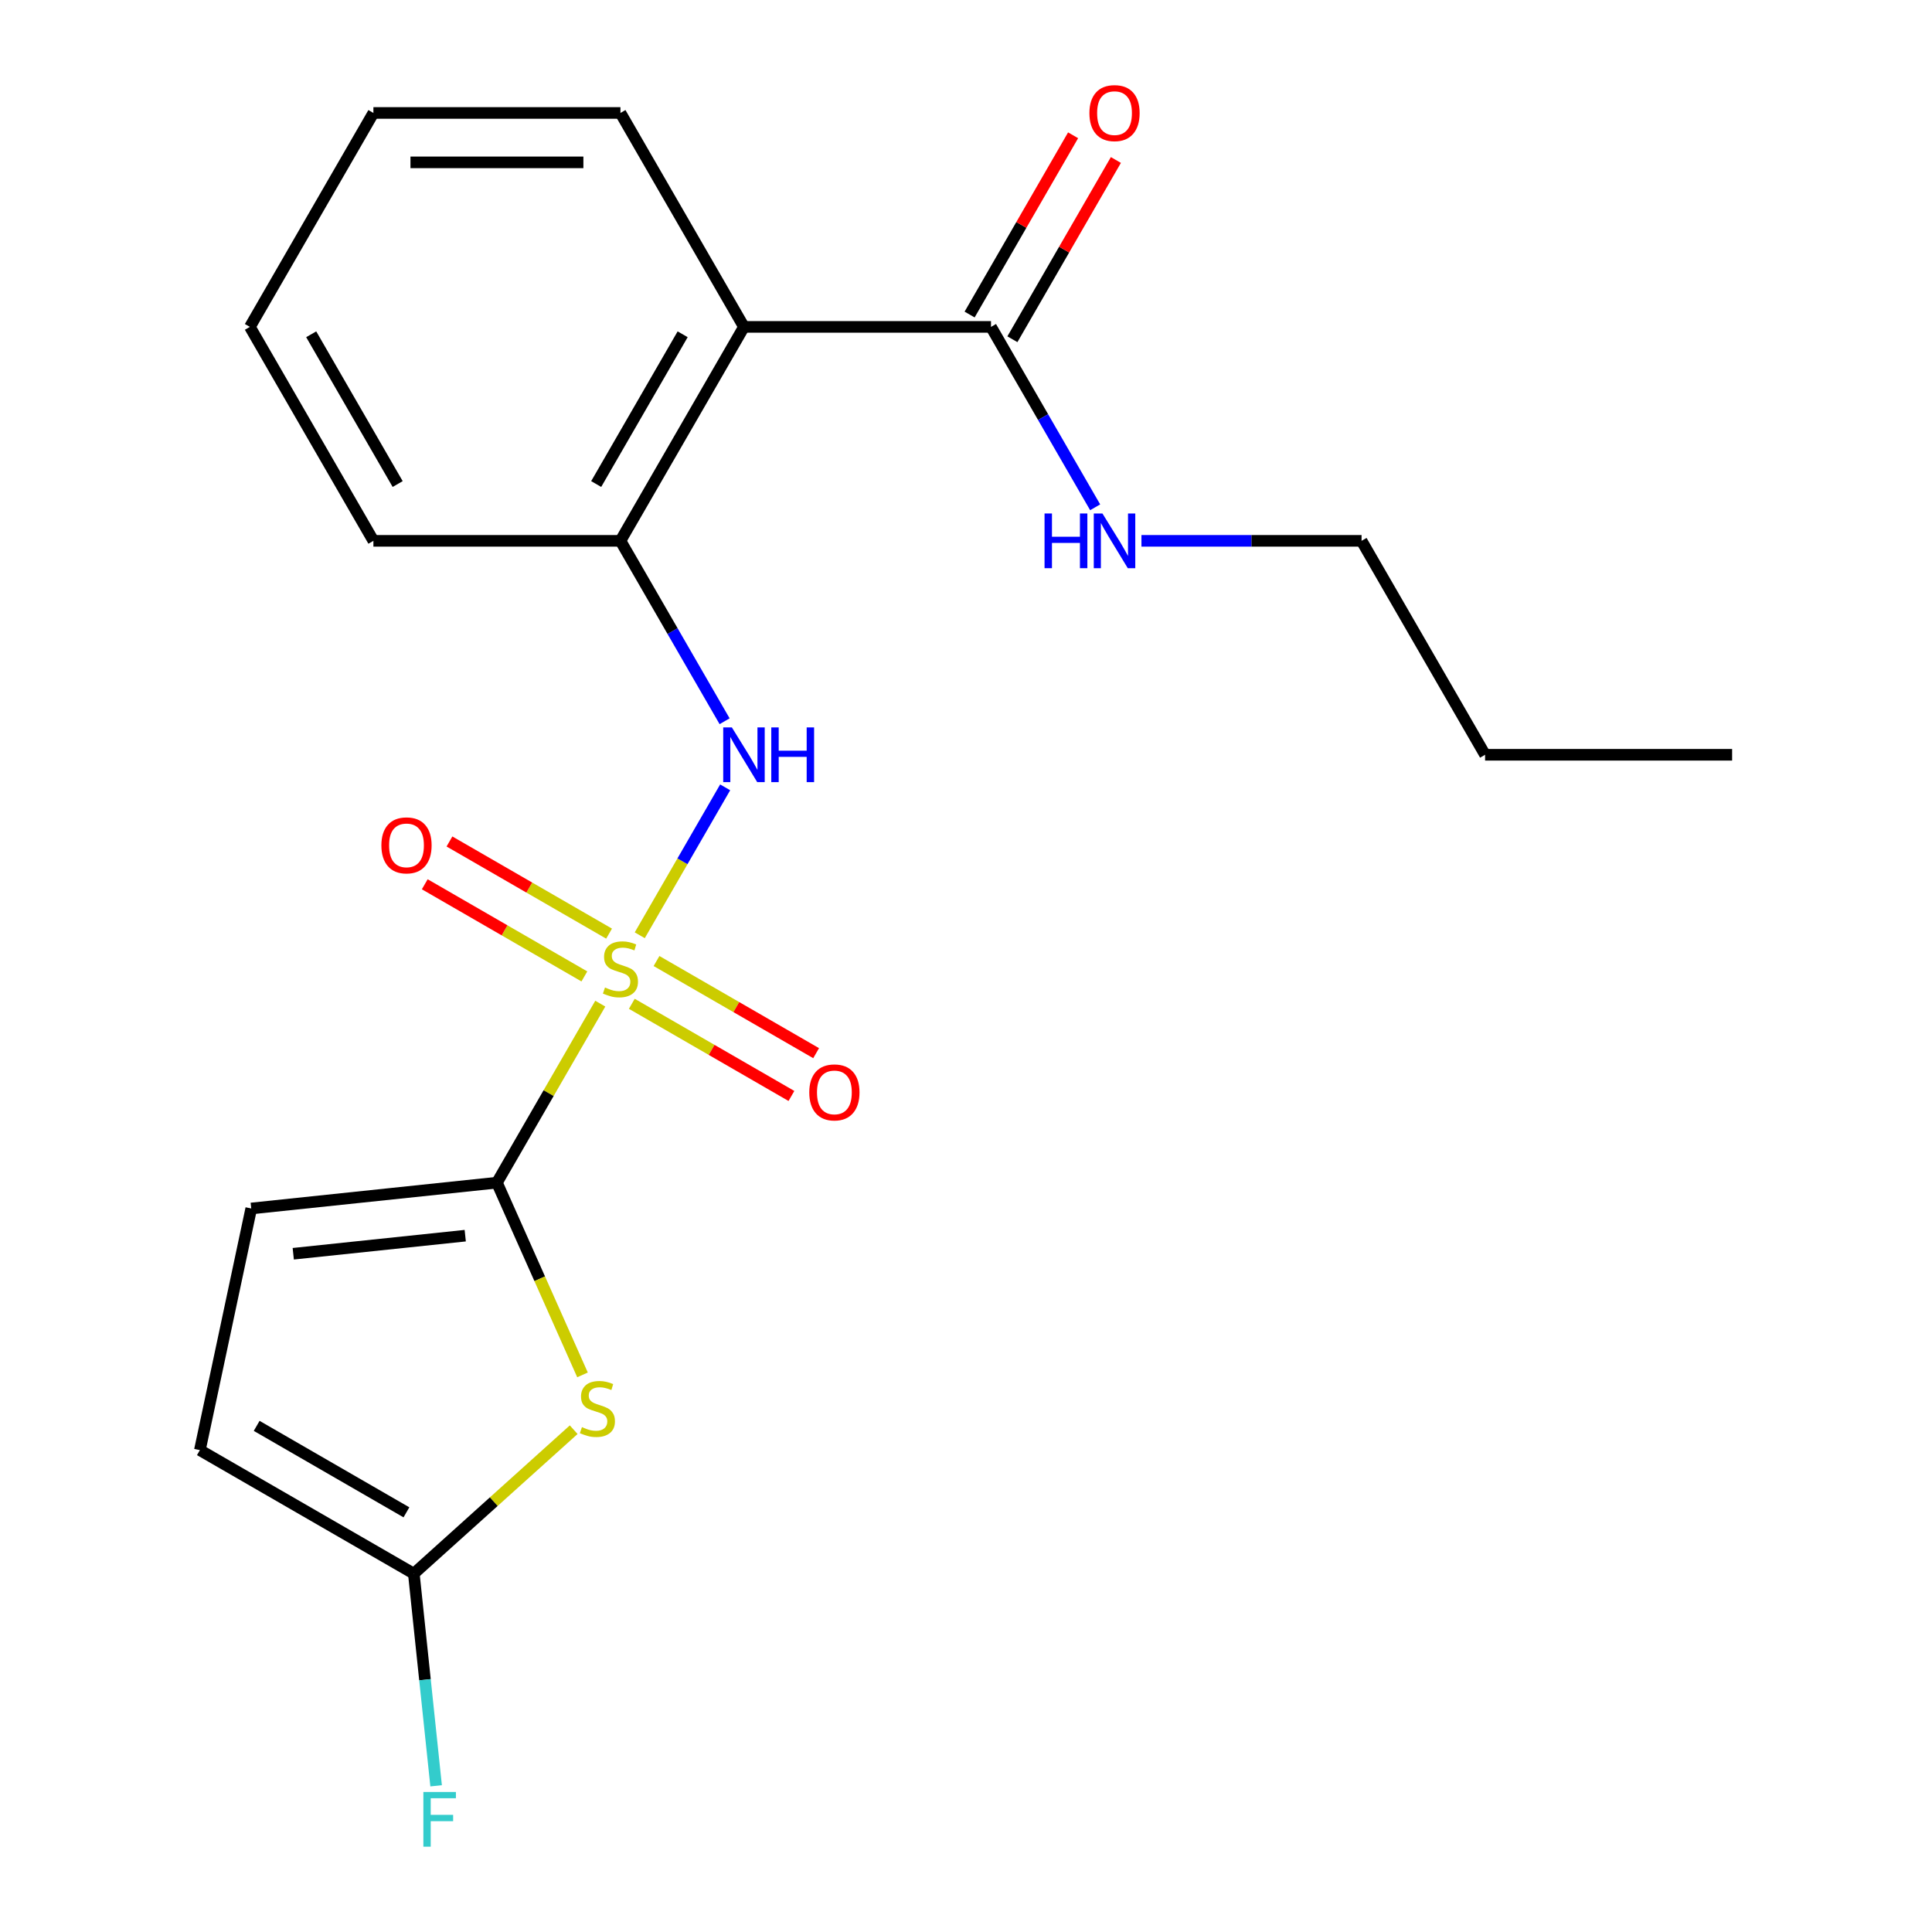 <?xml version='1.0' encoding='iso-8859-1'?>
<svg version='1.1' baseProfile='full'
              xmlns='http://www.w3.org/2000/svg'
                      xmlns:rdkit='http://www.rdkit.org/xml'
                      xmlns:xlink='http://www.w3.org/1999/xlink'
                  xml:space='preserve'
width='1000px' height='1000px' viewBox='0 0 1000 1000'>
<!-- END OF HEADER -->
<rect style='opacity:1.0;fill:#FFFFFF;stroke:none' width='1000' height='1000' x='0' y='0'> </rect>
<path class='bond-0' d='M 310.705,519.484 L 283.956,565.814' style='fill:none;fill-rule:evenodd;stroke:#CCCC00;stroke-width:6px;stroke-linecap:butt;stroke-linejoin:miter;stroke-opacity:1' />
<path class='bond-0' d='M 283.956,565.814 L 257.208,612.144' style='fill:none;fill-rule:evenodd;stroke:#000000;stroke-width:6px;stroke-linecap:butt;stroke-linejoin:miter;stroke-opacity:1' />
<path class='bond-2' d='M 331.139,484.091 L 353.241,445.809' style='fill:none;fill-rule:evenodd;stroke:#CCCC00;stroke-width:6px;stroke-linecap:butt;stroke-linejoin:miter;stroke-opacity:1' />
<path class='bond-2' d='M 353.241,445.809 L 375.343,407.528' style='fill:none;fill-rule:evenodd;stroke:#0000FF;stroke-width:6px;stroke-linecap:butt;stroke-linejoin:miter;stroke-opacity:1' />
<path class='bond-9' d='M 315.258,483.246 L 273.95,459.396' style='fill:none;fill-rule:evenodd;stroke:#CCCC00;stroke-width:6px;stroke-linecap:butt;stroke-linejoin:miter;stroke-opacity:1' />
<path class='bond-9' d='M 273.95,459.396 L 232.641,435.547' style='fill:none;fill-rule:evenodd;stroke:#FF0000;stroke-width:6px;stroke-linecap:butt;stroke-linejoin:miter;stroke-opacity:1' />
<path class='bond-9' d='M 302.471,505.393 L 261.163,481.544' style='fill:none;fill-rule:evenodd;stroke:#CCCC00;stroke-width:6px;stroke-linecap:butt;stroke-linejoin:miter;stroke-opacity:1' />
<path class='bond-9' d='M 261.163,481.544 L 219.854,457.694' style='fill:none;fill-rule:evenodd;stroke:#FF0000;stroke-width:6px;stroke-linecap:butt;stroke-linejoin:miter;stroke-opacity:1' />
<path class='bond-10' d='M 327.025,519.569 L 368.333,543.419' style='fill:none;fill-rule:evenodd;stroke:#CCCC00;stroke-width:6px;stroke-linecap:butt;stroke-linejoin:miter;stroke-opacity:1' />
<path class='bond-10' d='M 368.333,543.419 L 409.642,567.268' style='fill:none;fill-rule:evenodd;stroke:#FF0000;stroke-width:6px;stroke-linecap:butt;stroke-linejoin:miter;stroke-opacity:1' />
<path class='bond-10' d='M 339.812,497.422 L 381.12,521.271' style='fill:none;fill-rule:evenodd;stroke:#CCCC00;stroke-width:6px;stroke-linecap:butt;stroke-linejoin:miter;stroke-opacity:1' />
<path class='bond-10' d='M 381.12,521.271 L 422.429,545.121' style='fill:none;fill-rule:evenodd;stroke:#FF0000;stroke-width:6px;stroke-linecap:butt;stroke-linejoin:miter;stroke-opacity:1' />
<path class='bond-1' d='M 257.208,612.144 L 279.357,661.892' style='fill:none;fill-rule:evenodd;stroke:#000000;stroke-width:6px;stroke-linecap:butt;stroke-linejoin:miter;stroke-opacity:1' />
<path class='bond-1' d='M 279.357,661.892 L 301.506,711.64' style='fill:none;fill-rule:evenodd;stroke:#CCCC00;stroke-width:6px;stroke-linecap:butt;stroke-linejoin:miter;stroke-opacity:1' />
<path class='bond-6' d='M 257.208,612.144 L 130.041,625.51' style='fill:none;fill-rule:evenodd;stroke:#000000;stroke-width:6px;stroke-linecap:butt;stroke-linejoin:miter;stroke-opacity:1' />
<path class='bond-6' d='M 240.806,639.582 L 151.789,648.938' style='fill:none;fill-rule:evenodd;stroke:#000000;stroke-width:6px;stroke-linecap:butt;stroke-linejoin:miter;stroke-opacity:1' />
<path class='bond-4' d='M 296.939,740.01 L 255.566,777.263' style='fill:none;fill-rule:evenodd;stroke:#CCCC00;stroke-width:6px;stroke-linecap:butt;stroke-linejoin:miter;stroke-opacity:1' />
<path class='bond-4' d='M 255.566,777.263 L 214.192,814.516' style='fill:none;fill-rule:evenodd;stroke:#000000;stroke-width:6px;stroke-linecap:butt;stroke-linejoin:miter;stroke-opacity:1' />
<path class='bond-5' d='M 375.054,373.315 L 348.098,326.625' style='fill:none;fill-rule:evenodd;stroke:#0000FF;stroke-width:6px;stroke-linecap:butt;stroke-linejoin:miter;stroke-opacity:1' />
<path class='bond-5' d='M 348.098,326.625 L 321.141,279.935' style='fill:none;fill-rule:evenodd;stroke:#000000;stroke-width:6px;stroke-linecap:butt;stroke-linejoin:miter;stroke-opacity:1' />
<path class='bond-3' d='M 385.075,169.199 L 321.141,279.935' style='fill:none;fill-rule:evenodd;stroke:#000000;stroke-width:6px;stroke-linecap:butt;stroke-linejoin:miter;stroke-opacity:1' />
<path class='bond-3' d='M 353.338,173.022 L 308.584,250.538' style='fill:none;fill-rule:evenodd;stroke:#000000;stroke-width:6px;stroke-linecap:butt;stroke-linejoin:miter;stroke-opacity:1' />
<path class='bond-7' d='M 385.075,169.199 L 512.942,169.199' style='fill:none;fill-rule:evenodd;stroke:#000000;stroke-width:6px;stroke-linecap:butt;stroke-linejoin:miter;stroke-opacity:1' />
<path class='bond-14' d='M 385.075,169.199 L 321.141,58.462' style='fill:none;fill-rule:evenodd;stroke:#000000;stroke-width:6px;stroke-linecap:butt;stroke-linejoin:miter;stroke-opacity:1' />
<path class='bond-13' d='M 214.192,814.516 L 219.963,869.421' style='fill:none;fill-rule:evenodd;stroke:#000000;stroke-width:6px;stroke-linecap:butt;stroke-linejoin:miter;stroke-opacity:1' />
<path class='bond-13' d='M 219.963,869.421 L 225.734,924.326' style='fill:none;fill-rule:evenodd;stroke:#33CCCC;stroke-width:6px;stroke-linecap:butt;stroke-linejoin:miter;stroke-opacity:1' />
<path class='bond-21' d='M 214.192,814.516 L 103.456,750.583' style='fill:none;fill-rule:evenodd;stroke:#000000;stroke-width:6px;stroke-linecap:butt;stroke-linejoin:miter;stroke-opacity:1' />
<path class='bond-21' d='M 210.369,782.779 L 132.853,738.025' style='fill:none;fill-rule:evenodd;stroke:#000000;stroke-width:6px;stroke-linecap:butt;stroke-linejoin:miter;stroke-opacity:1' />
<path class='bond-15' d='M 321.141,279.935 L 193.274,279.935' style='fill:none;fill-rule:evenodd;stroke:#000000;stroke-width:6px;stroke-linecap:butt;stroke-linejoin:miter;stroke-opacity:1' />
<path class='bond-8' d='M 130.041,625.51 L 103.456,750.583' style='fill:none;fill-rule:evenodd;stroke:#000000;stroke-width:6px;stroke-linecap:butt;stroke-linejoin:miter;stroke-opacity:1' />
<path class='bond-11' d='M 524.016,175.592 L 550.799,129.202' style='fill:none;fill-rule:evenodd;stroke:#000000;stroke-width:6px;stroke-linecap:butt;stroke-linejoin:miter;stroke-opacity:1' />
<path class='bond-11' d='M 550.799,129.202 L 577.582,82.812' style='fill:none;fill-rule:evenodd;stroke:#FF0000;stroke-width:6px;stroke-linecap:butt;stroke-linejoin:miter;stroke-opacity:1' />
<path class='bond-11' d='M 501.869,162.805 L 528.652,116.416' style='fill:none;fill-rule:evenodd;stroke:#000000;stroke-width:6px;stroke-linecap:butt;stroke-linejoin:miter;stroke-opacity:1' />
<path class='bond-11' d='M 528.652,116.416 L 555.435,70.026' style='fill:none;fill-rule:evenodd;stroke:#FF0000;stroke-width:6px;stroke-linecap:butt;stroke-linejoin:miter;stroke-opacity:1' />
<path class='bond-12' d='M 512.942,169.199 L 539.899,215.889' style='fill:none;fill-rule:evenodd;stroke:#000000;stroke-width:6px;stroke-linecap:butt;stroke-linejoin:miter;stroke-opacity:1' />
<path class='bond-12' d='M 539.899,215.889 L 566.855,262.578' style='fill:none;fill-rule:evenodd;stroke:#0000FF;stroke-width:6px;stroke-linecap:butt;stroke-linejoin:miter;stroke-opacity:1' />
<path class='bond-16' d='M 590.813,279.935 L 647.778,279.935' style='fill:none;fill-rule:evenodd;stroke:#0000FF;stroke-width:6px;stroke-linecap:butt;stroke-linejoin:miter;stroke-opacity:1' />
<path class='bond-16' d='M 647.778,279.935 L 704.743,279.935' style='fill:none;fill-rule:evenodd;stroke:#000000;stroke-width:6px;stroke-linecap:butt;stroke-linejoin:miter;stroke-opacity:1' />
<path class='bond-22' d='M 321.141,58.462 L 193.274,58.462' style='fill:none;fill-rule:evenodd;stroke:#000000;stroke-width:6px;stroke-linecap:butt;stroke-linejoin:miter;stroke-opacity:1' />
<path class='bond-22' d='M 301.961,84.036 L 212.454,84.036' style='fill:none;fill-rule:evenodd;stroke:#000000;stroke-width:6px;stroke-linecap:butt;stroke-linejoin:miter;stroke-opacity:1' />
<path class='bond-19' d='M 193.274,279.935 L 129.341,169.199' style='fill:none;fill-rule:evenodd;stroke:#000000;stroke-width:6px;stroke-linecap:butt;stroke-linejoin:miter;stroke-opacity:1' />
<path class='bond-19' d='M 205.831,250.538 L 161.078,173.022' style='fill:none;fill-rule:evenodd;stroke:#000000;stroke-width:6px;stroke-linecap:butt;stroke-linejoin:miter;stroke-opacity:1' />
<path class='bond-17' d='M 704.743,279.935 L 768.677,390.671' style='fill:none;fill-rule:evenodd;stroke:#000000;stroke-width:6px;stroke-linecap:butt;stroke-linejoin:miter;stroke-opacity:1' />
<path class='bond-20' d='M 768.677,390.671 L 896.544,390.671' style='fill:none;fill-rule:evenodd;stroke:#000000;stroke-width:6px;stroke-linecap:butt;stroke-linejoin:miter;stroke-opacity:1' />
<path class='bond-18' d='M 193.274,58.462 L 129.341,169.199' style='fill:none;fill-rule:evenodd;stroke:#000000;stroke-width:6px;stroke-linecap:butt;stroke-linejoin:miter;stroke-opacity:1' />
<path  class='atom-0' d='M 313.141 511.127
Q 313.461 511.247, 314.781 511.807
Q 316.101 512.367, 317.541 512.727
Q 319.021 513.047, 320.461 513.047
Q 323.141 513.047, 324.701 511.767
Q 326.261 510.447, 326.261 508.167
Q 326.261 506.607, 325.461 505.647
Q 324.701 504.687, 323.501 504.167
Q 322.301 503.647, 320.301 503.047
Q 317.781 502.287, 316.261 501.567
Q 314.781 500.847, 313.701 499.327
Q 312.661 497.807, 312.661 495.247
Q 312.661 491.687, 315.061 489.487
Q 317.501 487.287, 322.301 487.287
Q 325.581 487.287, 329.301 488.847
L 328.381 491.927
Q 324.981 490.527, 322.421 490.527
Q 319.661 490.527, 318.141 491.687
Q 316.621 492.807, 316.661 494.767
Q 316.661 496.287, 317.421 497.207
Q 318.221 498.127, 319.341 498.647
Q 320.501 499.167, 322.421 499.767
Q 324.981 500.567, 326.501 501.367
Q 328.021 502.167, 329.101 503.807
Q 330.221 505.407, 330.221 508.167
Q 330.221 512.087, 327.581 514.207
Q 324.981 516.287, 320.621 516.287
Q 318.101 516.287, 316.181 515.727
Q 314.301 515.207, 312.061 514.287
L 313.141 511.127
' fill='#CCCC00'/>
<path  class='atom-2' d='M 301.216 738.676
Q 301.536 738.796, 302.856 739.356
Q 304.176 739.916, 305.616 740.276
Q 307.096 740.596, 308.536 740.596
Q 311.216 740.596, 312.776 739.316
Q 314.336 737.996, 314.336 735.716
Q 314.336 734.156, 313.536 733.196
Q 312.776 732.236, 311.576 731.716
Q 310.376 731.196, 308.376 730.596
Q 305.856 729.836, 304.336 729.116
Q 302.856 728.396, 301.776 726.876
Q 300.736 725.356, 300.736 722.796
Q 300.736 719.236, 303.136 717.036
Q 305.576 714.836, 310.376 714.836
Q 313.656 714.836, 317.376 716.396
L 316.456 719.476
Q 313.056 718.076, 310.496 718.076
Q 307.736 718.076, 306.216 719.236
Q 304.696 720.356, 304.736 722.316
Q 304.736 723.836, 305.496 724.756
Q 306.296 725.676, 307.416 726.196
Q 308.576 726.716, 310.496 727.316
Q 313.056 728.116, 314.576 728.916
Q 316.096 729.716, 317.176 731.356
Q 318.296 732.956, 318.296 735.716
Q 318.296 739.636, 315.656 741.756
Q 313.056 743.836, 308.696 743.836
Q 306.176 743.836, 304.256 743.276
Q 302.376 742.756, 300.136 741.836
L 301.216 738.676
' fill='#CCCC00'/>
<path  class='atom-3' d='M 378.815 376.511
L 388.095 391.511
Q 389.015 392.991, 390.495 395.671
Q 391.975 398.351, 392.055 398.511
L 392.055 376.511
L 395.815 376.511
L 395.815 404.831
L 391.935 404.831
L 381.975 388.431
Q 380.815 386.511, 379.575 384.311
Q 378.375 382.111, 378.015 381.431
L 378.015 404.831
L 374.335 404.831
L 374.335 376.511
L 378.815 376.511
' fill='#0000FF'/>
<path  class='atom-3' d='M 399.215 376.511
L 403.055 376.511
L 403.055 388.551
L 417.535 388.551
L 417.535 376.511
L 421.375 376.511
L 421.375 404.831
L 417.535 404.831
L 417.535 391.751
L 403.055 391.751
L 403.055 404.831
L 399.215 404.831
L 399.215 376.511
' fill='#0000FF'/>
<path  class='atom-10' d='M 197.405 437.554
Q 197.405 430.754, 200.765 426.954
Q 204.125 423.154, 210.405 423.154
Q 216.685 423.154, 220.045 426.954
Q 223.405 430.754, 223.405 437.554
Q 223.405 444.434, 220.005 448.354
Q 216.605 452.234, 210.405 452.234
Q 204.165 452.234, 200.765 448.354
Q 197.405 444.474, 197.405 437.554
M 210.405 449.034
Q 214.725 449.034, 217.045 446.154
Q 219.405 443.234, 219.405 437.554
Q 219.405 431.994, 217.045 429.194
Q 214.725 426.354, 210.405 426.354
Q 206.085 426.354, 203.725 429.154
Q 201.405 431.954, 201.405 437.554
Q 201.405 443.274, 203.725 446.154
Q 206.085 449.034, 210.405 449.034
' fill='#FF0000'/>
<path  class='atom-11' d='M 418.878 565.421
Q 418.878 558.621, 422.238 554.821
Q 425.598 551.021, 431.878 551.021
Q 438.158 551.021, 441.518 554.821
Q 444.878 558.621, 444.878 565.421
Q 444.878 572.301, 441.478 576.221
Q 438.078 580.101, 431.878 580.101
Q 425.638 580.101, 422.238 576.221
Q 418.878 572.341, 418.878 565.421
M 431.878 576.901
Q 436.198 576.901, 438.518 574.021
Q 440.878 571.101, 440.878 565.421
Q 440.878 559.861, 438.518 557.061
Q 436.198 554.221, 431.878 554.221
Q 427.558 554.221, 425.198 557.021
Q 422.878 559.821, 422.878 565.421
Q 422.878 571.141, 425.198 574.021
Q 427.558 576.901, 431.878 576.901
' fill='#FF0000'/>
<path  class='atom-12' d='M 563.876 58.542
Q 563.876 51.742, 567.236 47.943
Q 570.596 44.142, 576.876 44.142
Q 583.156 44.142, 586.516 47.943
Q 589.876 51.742, 589.876 58.542
Q 589.876 65.422, 586.476 69.343
Q 583.076 73.222, 576.876 73.222
Q 570.636 73.222, 567.236 69.343
Q 563.876 65.463, 563.876 58.542
M 576.876 70.022
Q 581.196 70.022, 583.516 67.142
Q 585.876 64.222, 585.876 58.542
Q 585.876 52.983, 583.516 50.182
Q 581.196 47.343, 576.876 47.343
Q 572.556 47.343, 570.196 50.142
Q 567.876 52.943, 567.876 58.542
Q 567.876 64.263, 570.196 67.142
Q 572.556 70.022, 576.876 70.022
' fill='#FF0000'/>
<path  class='atom-13' d='M 540.656 265.775
L 544.496 265.775
L 544.496 277.815
L 558.976 277.815
L 558.976 265.775
L 562.816 265.775
L 562.816 294.095
L 558.976 294.095
L 558.976 281.015
L 544.496 281.015
L 544.496 294.095
L 540.656 294.095
L 540.656 265.775
' fill='#0000FF'/>
<path  class='atom-13' d='M 570.616 265.775
L 579.896 280.775
Q 580.816 282.255, 582.296 284.935
Q 583.776 287.615, 583.856 287.775
L 583.856 265.775
L 587.616 265.775
L 587.616 294.095
L 583.736 294.095
L 573.776 277.695
Q 572.616 275.775, 571.376 273.575
Q 570.176 271.375, 569.816 270.695
L 569.816 294.095
L 566.136 294.095
L 566.136 265.775
L 570.616 265.775
' fill='#0000FF'/>
<path  class='atom-14' d='M 219.138 927.523
L 235.978 927.523
L 235.978 930.763
L 222.938 930.763
L 222.938 939.363
L 234.538 939.363
L 234.538 942.643
L 222.938 942.643
L 222.938 955.843
L 219.138 955.843
L 219.138 927.523
' fill='#33CCCC'/>
</svg>
